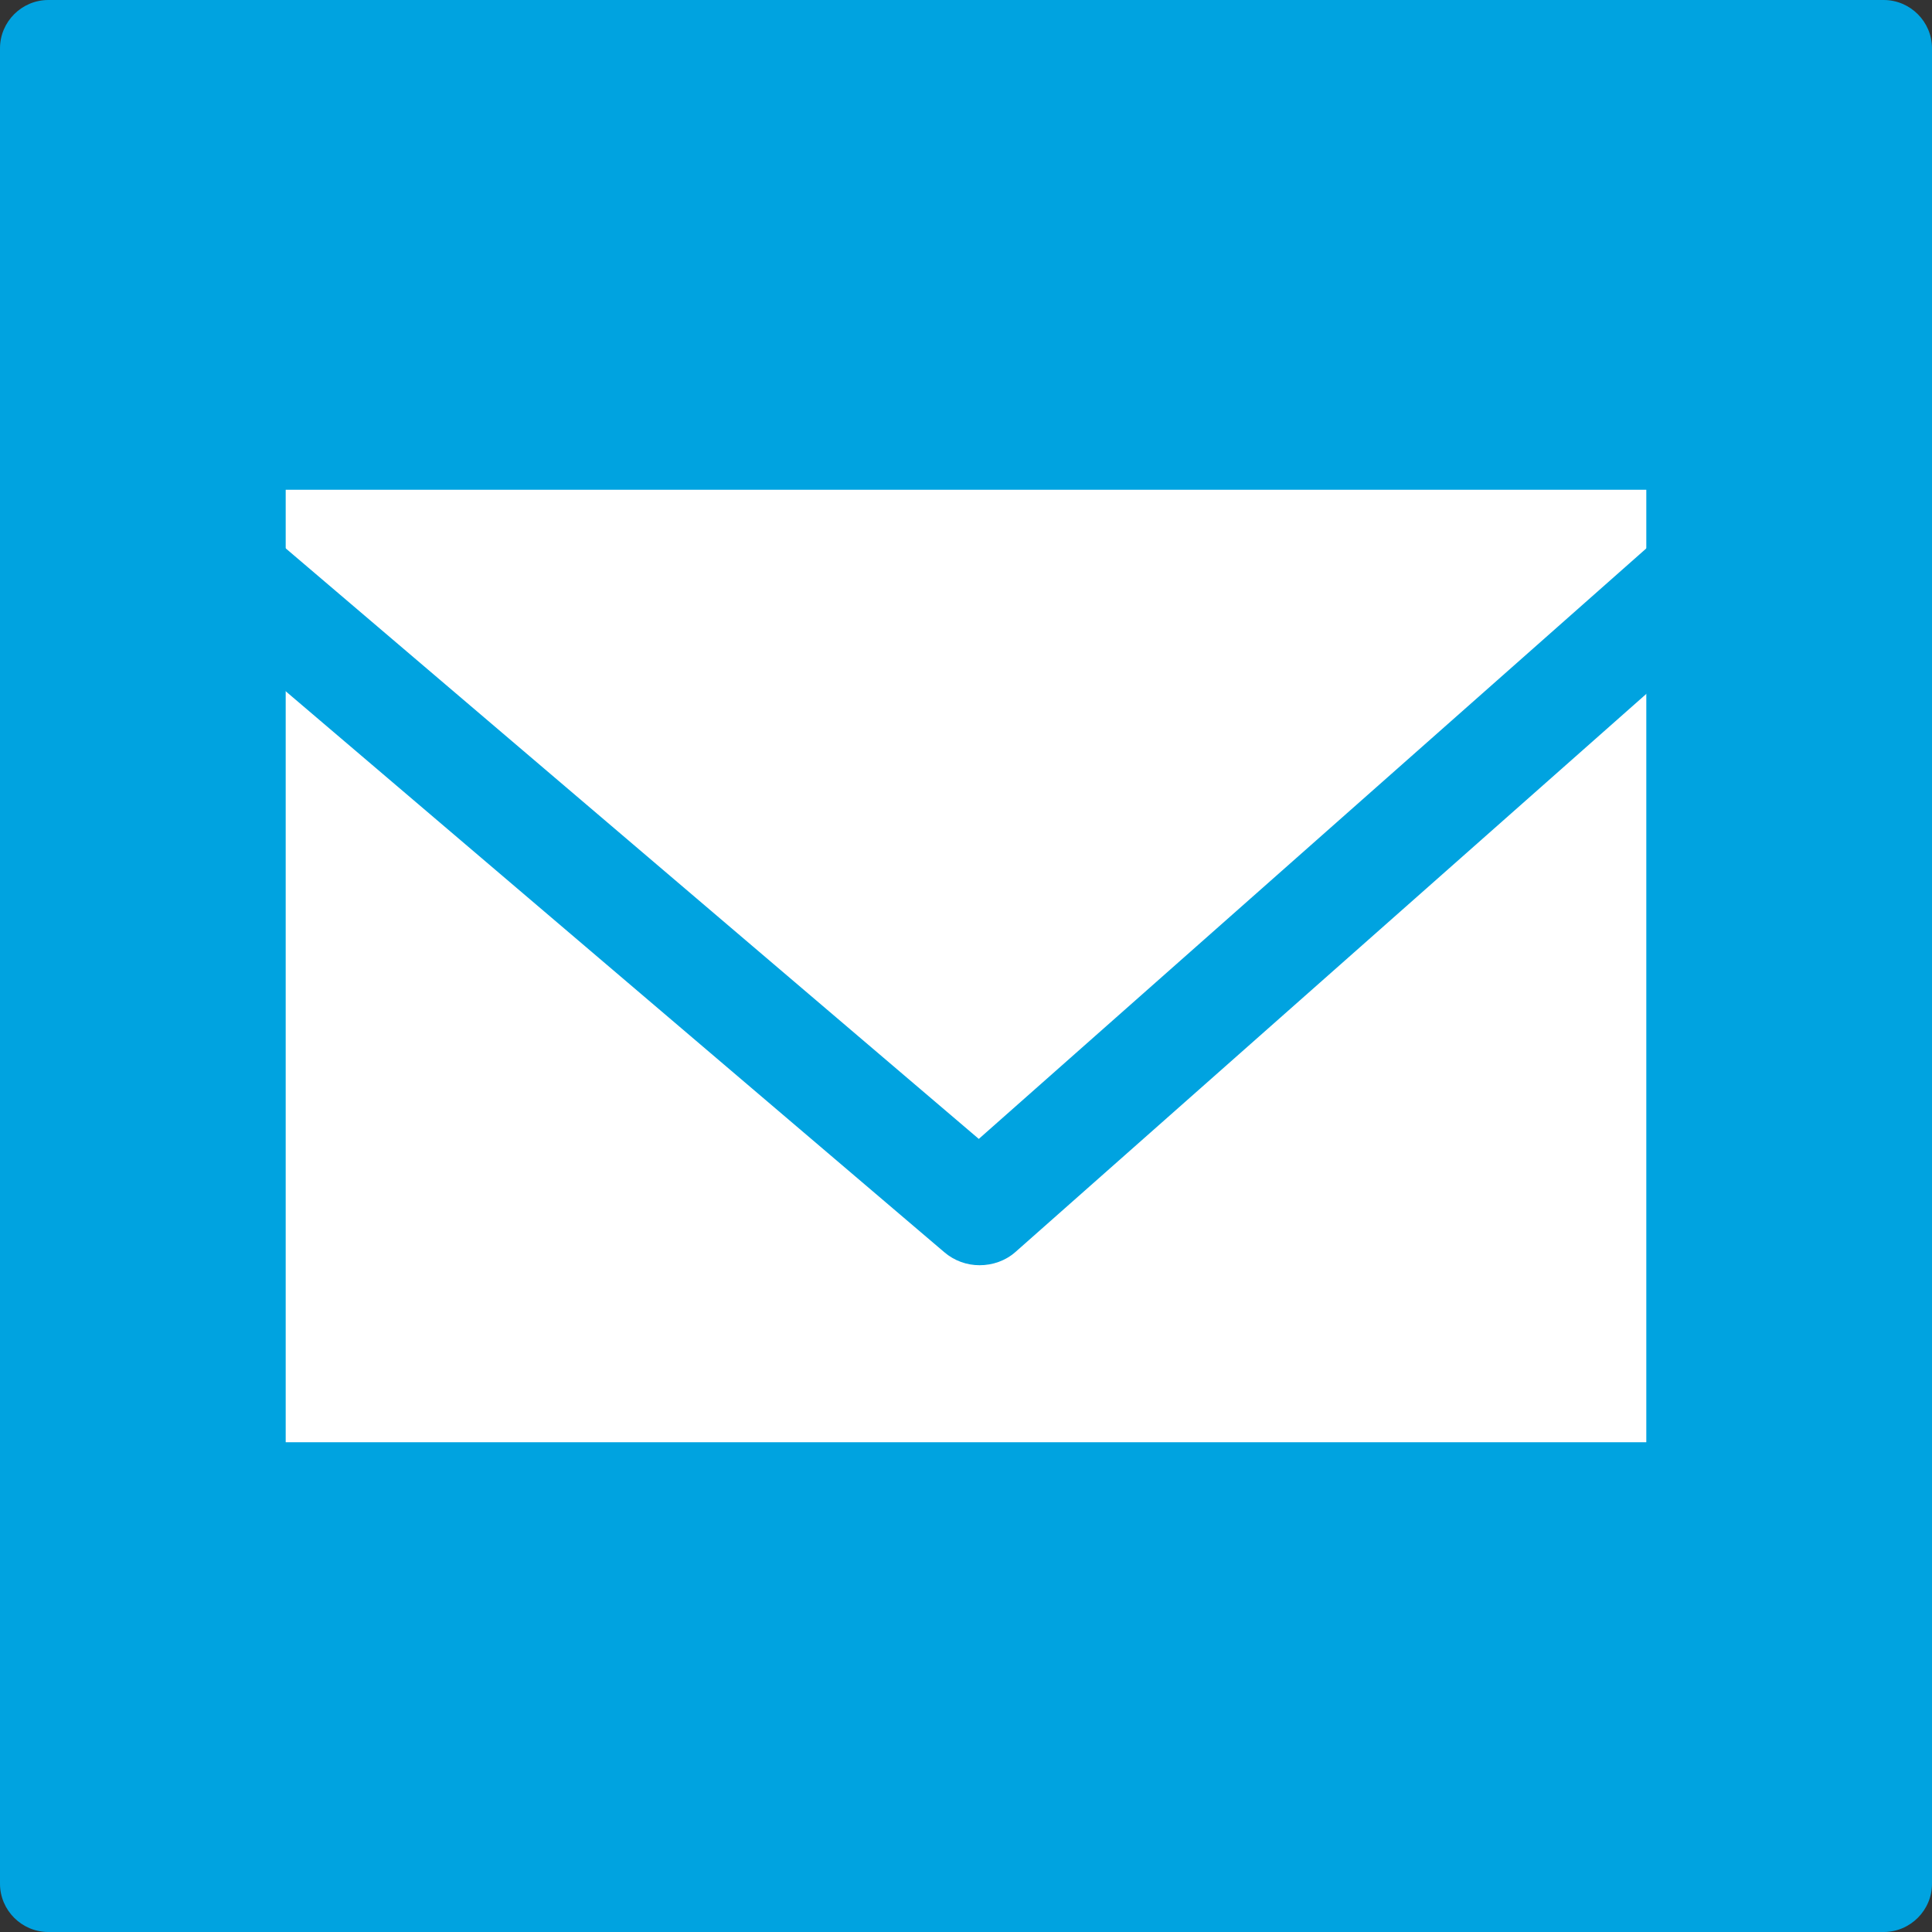 <?xml version="1.0" encoding="utf-8"?>
<!-- Generator: Adobe Illustrator 24.1.1, SVG Export Plug-In . SVG Version: 6.00 Build 0)  -->
<svg version="1.1" id="圖層_1" xmlns="http://www.w3.org/2000/svg" xmlns:xlink="http://www.w3.org/1999/xlink" x="0px" y="0px"
	 viewBox="0 0 80 80" style="enable-background:new 0 0 80 80;" xml:space="preserve" width="50" height="50">
<rect x="0" y="0" width="80" height="80" fill="#333333" stroke="none"/>
<style type="text/css">
	.st0{fill:#00A3E0;}
	.st1{fill:#FFFFFF;}
</style>
<g>
	<path class="st0" d="M78,80H2c-1.1,0-2-0.9-2-2V2c0-1.1,0.9-2,2-2h76c1.1,0,2,0.9,2,2v76C80,79.1,79.1,80,78,80z"/>
	<rect x="11.83" y="20.28" class="st1" width="56.34" height="39.44"/>
	<path class="st0" d="M40.56,52.39c-0.52,0-1.04-0.18-1.46-0.54L8.68,25.94l2.92-3.43l28.93,24.65l27.83-24.62l2.99,3.38
		l-29.3,25.92C41.63,52.21,41.1,52.39,40.56,52.39z"/>
</g>
</svg>
